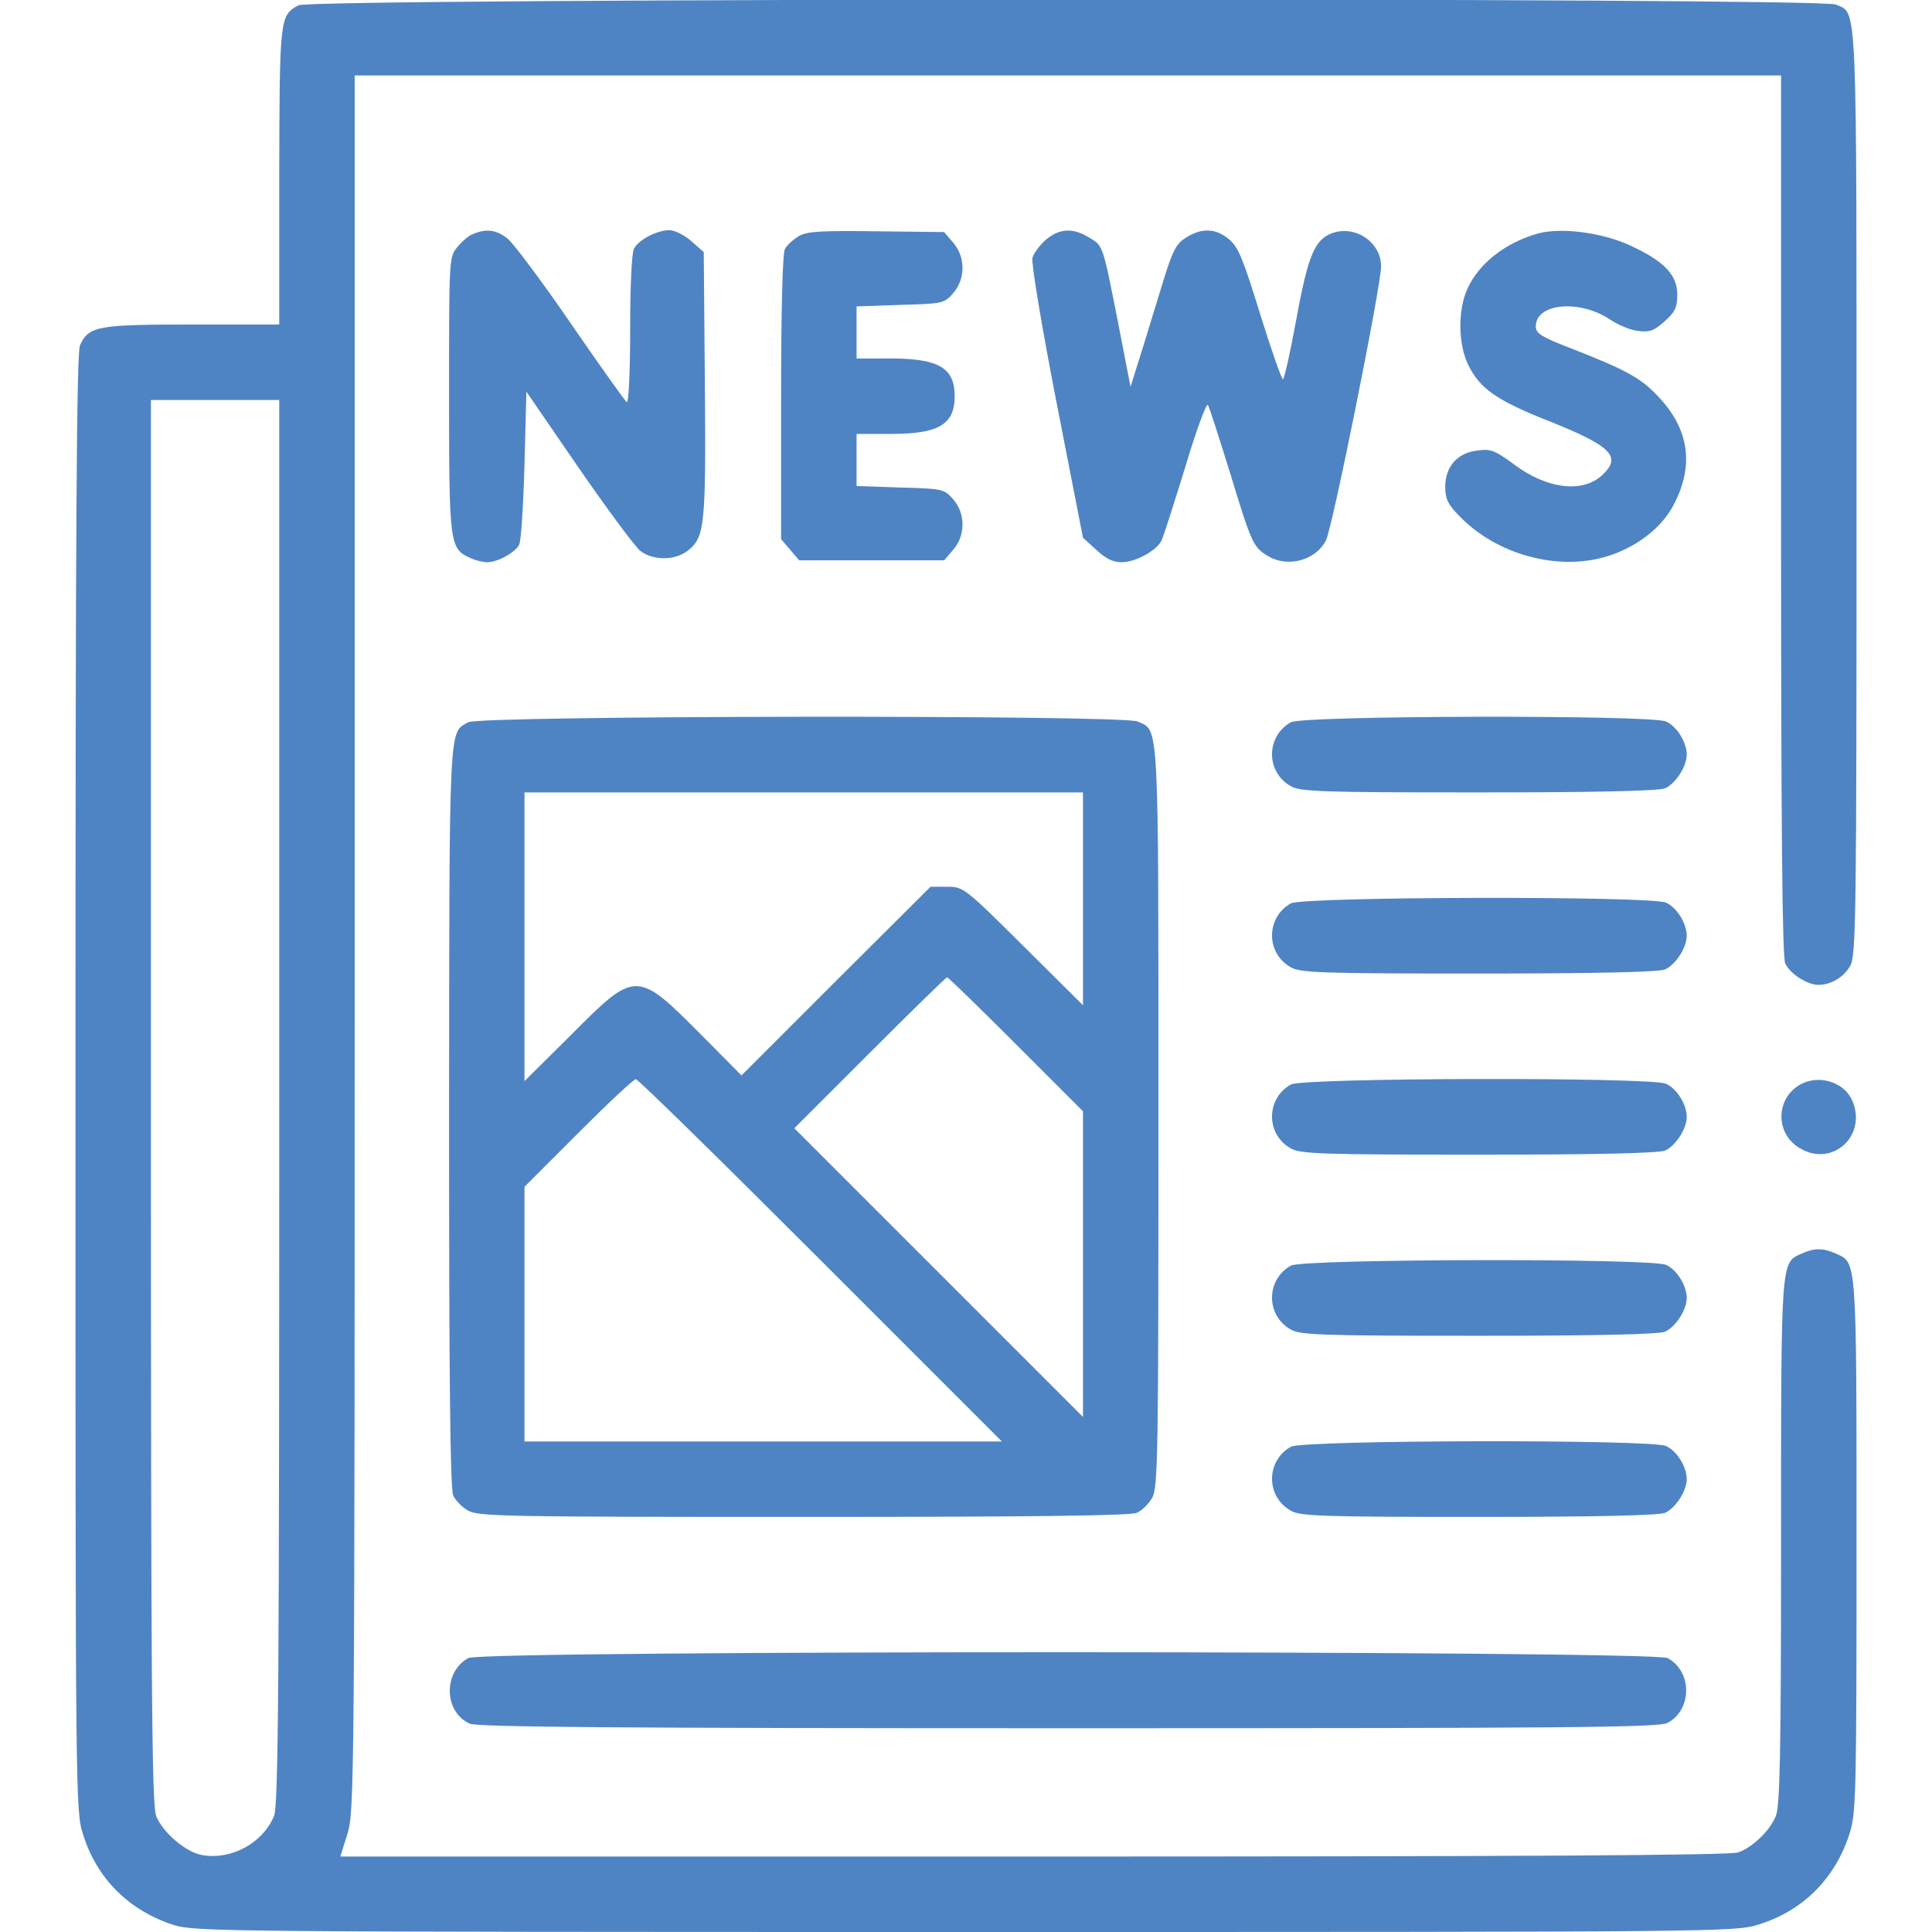 <?xml version="1.0" standalone="no"?>
<!DOCTYPE svg PUBLIC "-//W3C//DTD SVG 20010904//EN"
 "http://www.w3.org/TR/2001/REC-SVG-20010904/DTD/svg10.dtd">
<svg version="1.0" xmlns="http://www.w3.org/2000/svg"
 width="512pt" height="512pt" viewBox="0 0 512 512"
 preserveAspectRatio="xMidYMid meet">

<g transform="translate(0,512) scale(0.1,-0.1)"
fill="#4F84C4" stroke="none">
<path d="M791 5106 c-50 -27 -50 -34 -51 -453 l0 -393 -230 0 c-251 0 -275 -4
-298 -55 -9 -20 -12 -481 -12 -1954 0 -1903 0 -1930 20 -1992 37 -119 123
-203 242 -241 57 -17 144 -18 2098 -18 2012 0 2039 0 2101 20 119 37 203 123
241 242 17 56 18 107 18 764 0 765 1 747 -55 772 -33 15 -57 15 -90 0 -56 -25
-55 -8 -55 -763 0 -568 -3 -702 -14 -728 -16 -39 -61 -82 -99 -96 -20 -8 -592
-11 -1867 -11 l-1838 0 19 61 c18 59 19 131 19 2360 l0 2299 1890 0 1890 0 0
-1165 c0 -816 3 -1171 11 -1188 12 -27 58 -57 88 -57 33 0 67 20 84 50 16 26
17 128 17 1255 0 1332 3 1267 -55 1293 -40 19 -4040 17 -4074 -2z m-51 -2906
c0 -1540 -2 -1866 -14 -1893 -30 -72 -114 -117 -191 -103 -43 8 -103 59 -121
103 -12 27 -14 353 -14 1893 l0 1860 170 0 170 0 0 -1860z"/>
<path d="M1254 4500 c-12 -4 -31 -21 -43 -36 -21 -26 -21 -34 -21 -391 0 -395
2 -407 55 -431 14 -7 35 -12 46 -12 28 0 75 26 85 47 5 10 11 105 14 212 l5
193 138 -201 c76 -110 150 -210 164 -221 34 -26 92 -26 126 1 45 35 48 68 45
442 l-3 349 -33 29 c-18 16 -44 29 -58 29 -33 0 -81 -25 -94 -49 -6 -12 -10
-100 -10 -216 0 -109 -4 -194 -9 -191 -4 3 -71 96 -147 207 -76 111 -152 212
-167 225 -30 25 -57 29 -93 14z"/>
<path d="M2118 4495 c-15 -9 -32 -24 -38 -35 -6 -12 -10 -157 -10 -394 l0
-375 24 -28 24 -28 192 0 192 0 24 28 c33 38 33 96 0 134 -24 27 -27 28 -140
31 l-116 4 0 69 0 69 90 0 c128 0 170 25 170 100 0 75 -42 100 -170 100 l-90
0 0 69 0 69 116 4 c113 3 116 4 140 31 33 38 33 96 0 134 l-24 28 -179 2
c-144 2 -183 0 -205 -12z"/>
<path d="M2772 4485 c-16 -14 -33 -36 -36 -49 -3 -14 24 -178 64 -383 l70
-358 35 -32 c25 -23 44 -33 67 -33 37 0 92 30 106 57 5 10 33 98 63 195 29 98
57 172 60 165 4 -6 30 -88 59 -181 57 -188 62 -197 101 -220 52 -31 126 -11
153 42 17 33 146 674 146 726 0 63 -66 109 -127 89 -48 -16 -66 -57 -97 -226
-16 -87 -32 -160 -36 -162 -3 -2 -30 75 -60 171 -45 146 -58 179 -82 199 -35
30 -72 32 -114 6 -26 -16 -35 -33 -57 -102 -14 -46 -40 -131 -58 -189 l-33
-105 -31 160 c-43 218 -41 213 -78 235 -43 27 -79 25 -115 -5z"/>
<path d="M4075 4501 c-85 -24 -156 -79 -186 -146 -26 -56 -25 -147 2 -202 30
-62 75 -94 209 -147 171 -68 199 -96 146 -145 -52 -49 -148 -37 -236 30 -49
36 -60 40 -95 35 -53 -6 -85 -43 -85 -96 0 -32 7 -47 38 -78 97 -101 259 -146
389 -107 76 23 142 72 175 131 57 103 47 199 -30 285 -49 55 -86 76 -234 134
-83 32 -98 41 -98 60 0 62 117 72 197 18 21 -14 54 -28 74 -30 30 -4 42 0 70
25 28 25 34 37 34 71 0 53 -35 89 -126 131 -74 34 -183 48 -244 31z"/>
<path d="M1241 3206 c-52 -29 -50 11 -51 -1043 0 -686 3 -989 11 -1006 6 -13
23 -31 39 -40 26 -16 104 -17 889 -17 597 0 867 3 884 11 13 6 31 23 40 39 16
26 17 112 17 1010 0 1066 2 1022 -55 1048 -40 18 -1741 16 -1774 -2z m1629
-468 l0 -282 -158 157 c-156 155 -159 157 -202 157 l-44 0 -251 -250 -250
-250 -105 106 c-173 174 -175 174 -347 1 l-123 -122 0 383 0 382 740 0 740 0
0 -282z m-178 -385 l178 -178 0 -405 0 -405 -382 382 -383 383 200 200 c110
110 202 200 205 200 3 0 85 -80 182 -177z m-517 -573 l480 -480 -633 0 -632 0
0 337 0 338 142 142 c79 79 147 143 153 143 6 0 226 -216 490 -480z"/>
<path d="M3421 3206 c-66 -37 -67 -131 -1 -169 25 -15 78 -17 499 -17 317 0
478 4 494 11 28 13 57 58 57 89 0 33 -26 75 -55 88 -40 18 -961 16 -994 -2z"/>
<path d="M3421 2726 c-66 -37 -67 -131 -1 -169 25 -15 78 -17 499 -17 317 0
478 4 494 11 28 13 57 58 57 89 0 33 -26 75 -55 88 -40 18 -961 16 -994 -2z"/>
<path d="M3421 2246 c-66 -37 -67 -131 -1 -169 25 -15 78 -17 499 -17 317 0
478 4 494 11 28 13 57 58 57 89 0 33 -26 75 -55 88 -40 18 -961 16 -994 -2z"/>
<path d="M4771 2246 c-66 -37 -67 -131 -1 -169 87 -52 180 35 138 128 -22 48
-88 68 -137 41z"/>
<path d="M3421 1766 c-66 -37 -67 -131 -1 -169 25 -15 78 -17 499 -17 317 0
478 4 494 11 28 13 57 58 57 89 0 33 -26 75 -55 88 -40 18 -961 16 -994 -2z"/>
<path d="M3421 1286 c-66 -37 -67 -131 -1 -169 25 -15 78 -17 499 -17 317 0
478 4 494 11 28 13 57 58 57 89 0 33 -26 75 -55 88 -40 18 -961 16 -994 -2z"/>
<path d="M1241 726 c-67 -37 -65 -143 4 -174 20 -9 398 -12 1586 -12 1331 0
1564 2 1588 14 66 35 66 137 0 172 -40 20 -3141 21 -3178 0z"/>
</g>
</svg>
